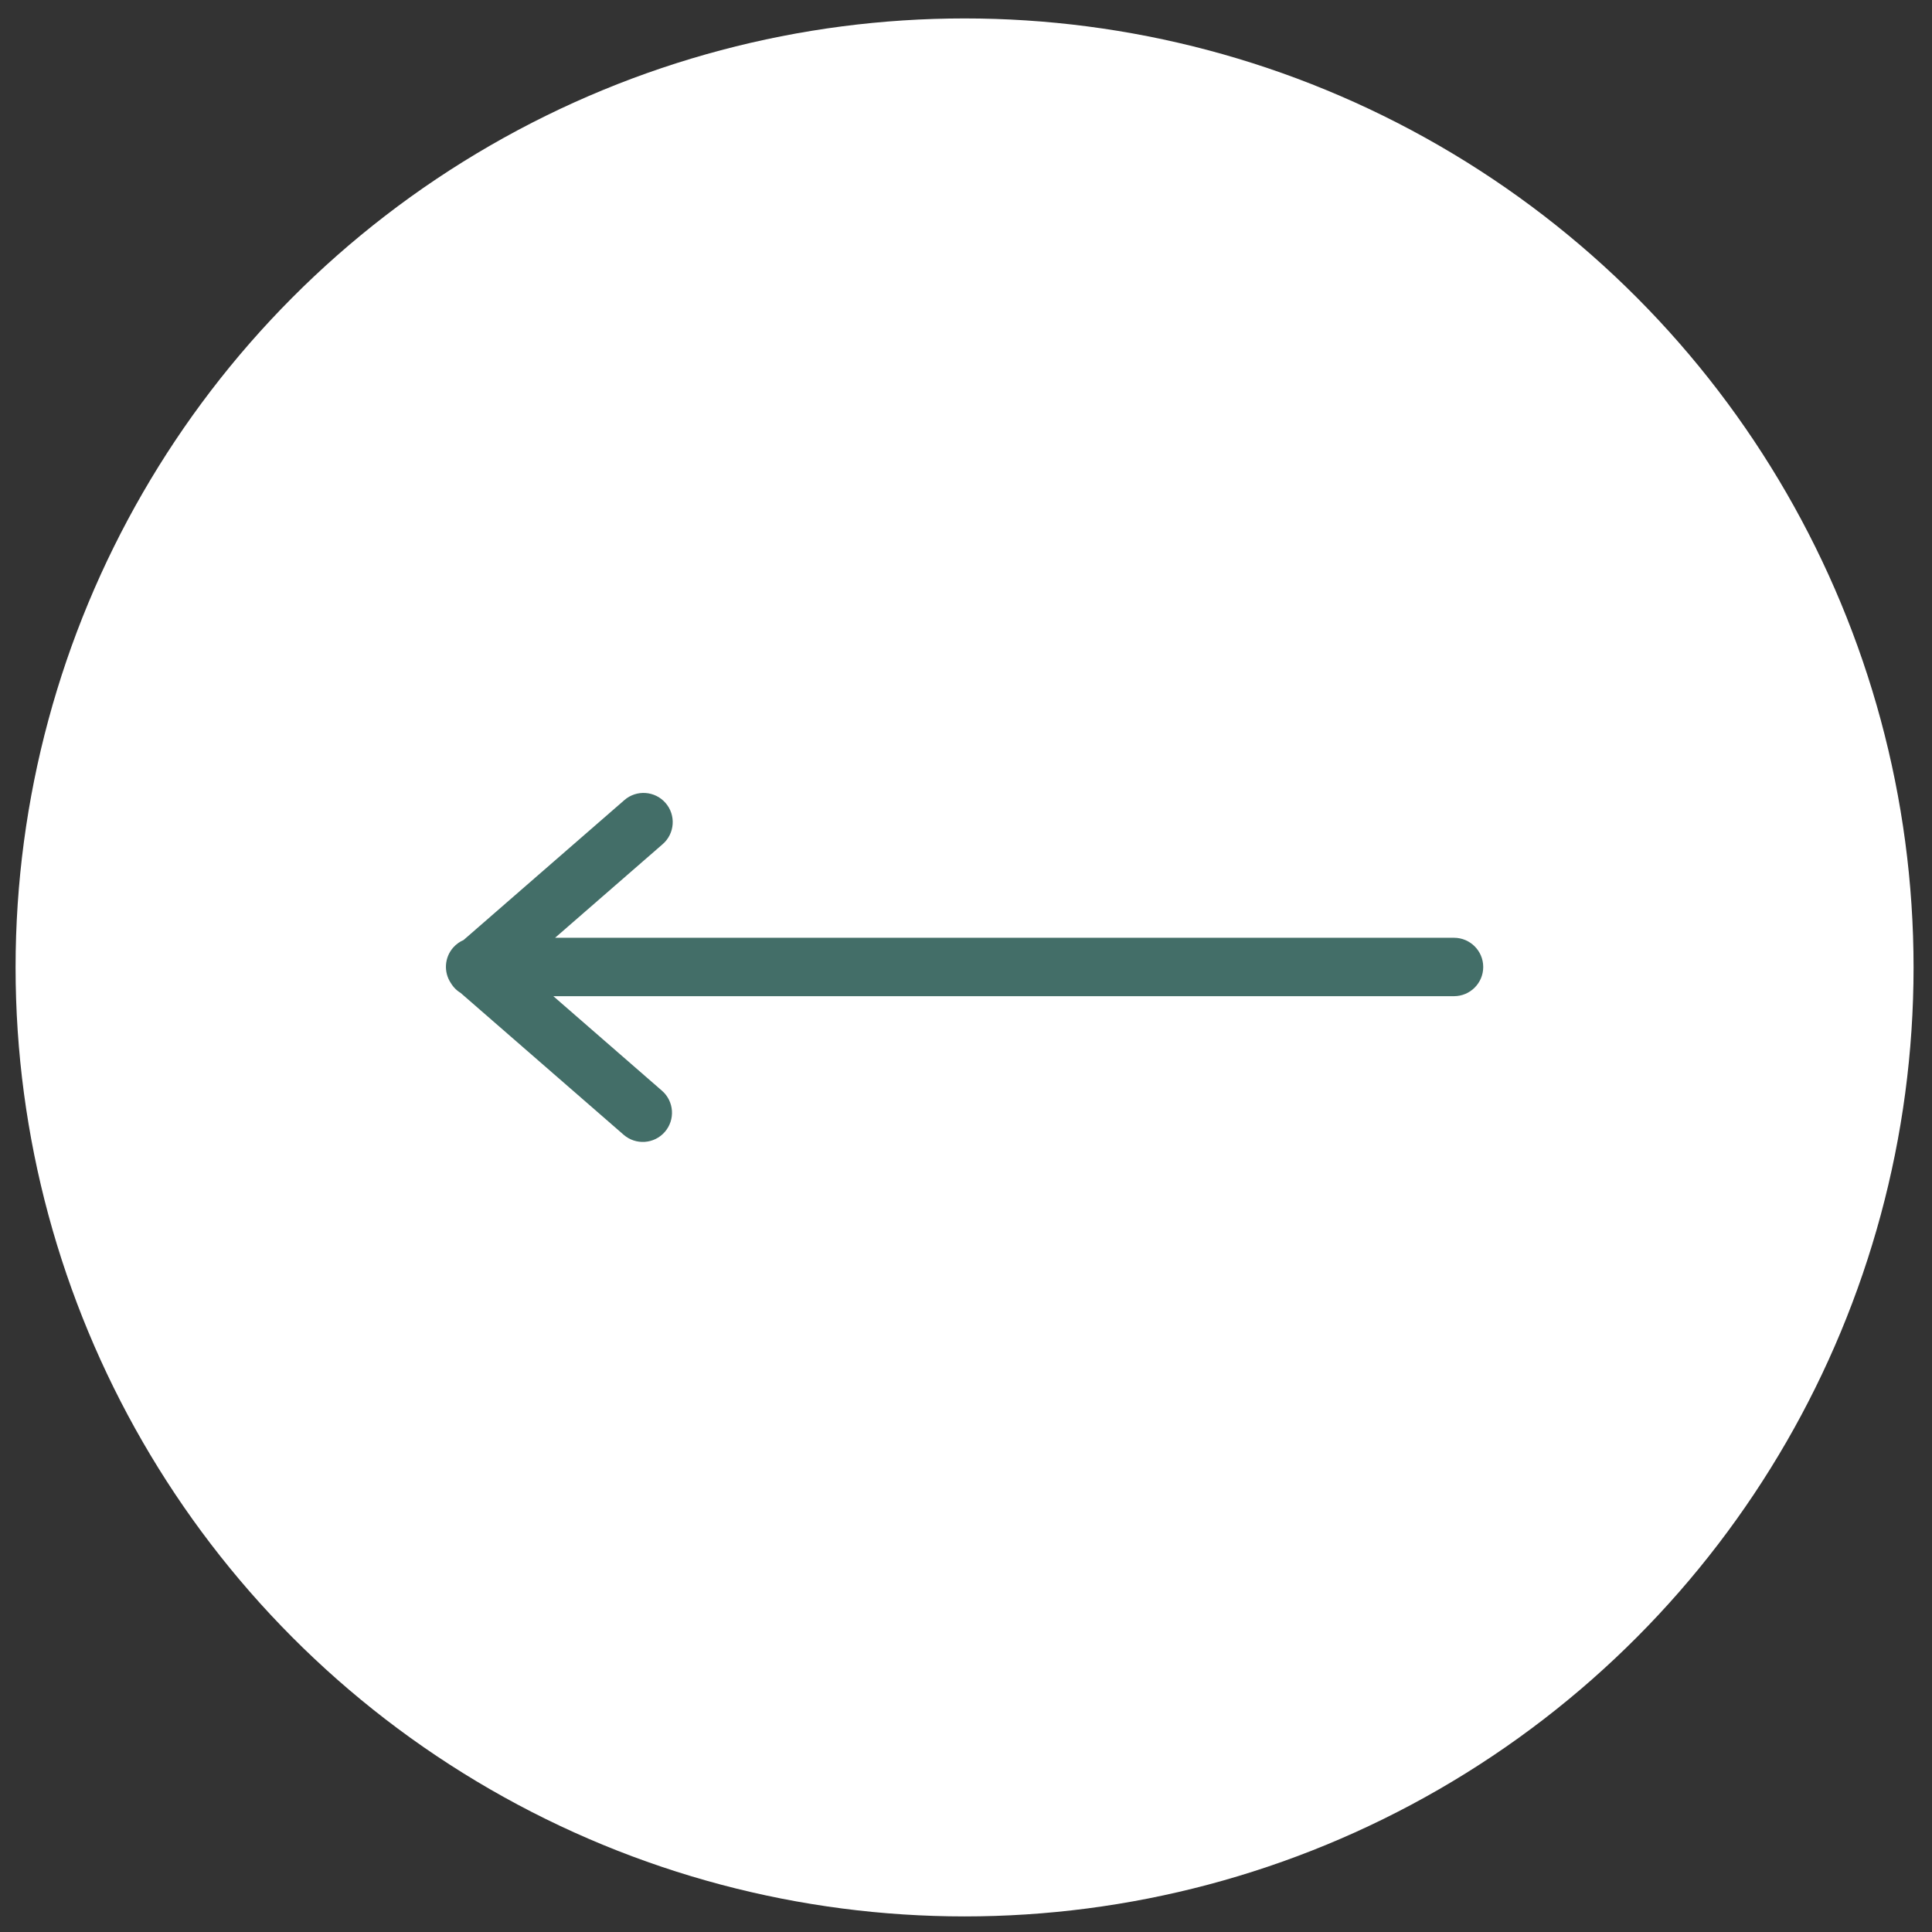 <?xml version="1.0" encoding="UTF-8"?> <svg xmlns="http://www.w3.org/2000/svg" xmlns:xlink="http://www.w3.org/1999/xlink" xmlns:xodm="http://www.corel.com/coreldraw/odm/2003" xml:space="preserve" width="827px" height="827px" version="1.1" style="shape-rendering:geometricPrecision; text-rendering:geometricPrecision; image-rendering:optimizeQuality; fill-rule:evenodd; clip-rule:evenodd" viewBox="0 0 827 827"><rect x="0" y="0" width="827" height="827" fill="#333333" stroke="none"/> <defs> <style type="text/css"> .fil0 {fill:white} .fil1 {fill:#436E68;fill-rule:nonzero} </style> </defs> <g id="Слой_x0020_1">  <g id="_2746874656608"> <circle class="fil0" cx="412.89" cy="414.11" r="406.22"></circle> <path class="fil1" d="M622.39 401.42c3.45,0 6.58,1.4 8.84,3.66 2.27,2.26 3.67,5.39 3.67,8.84 0,3.45 -1.4,6.58 -3.67,8.84 -2.26,2.26 -5.39,3.66 -8.84,3.66l-385.53 0 46.5 40.47c2.6,2.26 4.04,5.37 4.26,8.57 0.22,3.19 -0.78,6.46 -3.04,9.06 -2.26,2.6 -5.37,4.04 -8.57,4.26 -3.19,0.22 -6.46,-0.78 -9.06,-3.04l-69.77 -60.71c-0.51,-0.31 -0.99,-0.65 -1.44,-1.02 -0.53,-0.43 -1.02,-0.91 -1.48,-1.44 -0.26,-0.31 -0.51,-0.62 -0.74,-0.95 -0.21,-0.29 -0.42,-0.6 -0.6,-0.92 -1.51,-2.3 -2.19,-5 -2.01,-7.67 0.17,-2.63 1.18,-5.24 3.04,-7.38 0.67,-0.77 1.43,-1.45 2.25,-2.02 0.7,-0.49 1.44,-0.91 2.22,-1.24l68.84 -59.9c2.6,-2.27 5.88,-3.26 9.06,-3.04 3.2,0.22 6.31,1.66 8.57,4.26 2.27,2.6 3.26,5.87 3.04,9.06 -0.22,3.2 -1.66,6.31 -4.26,8.57l-46.06 40.08 384.78 0z"></path> </g> </g> </svg> 